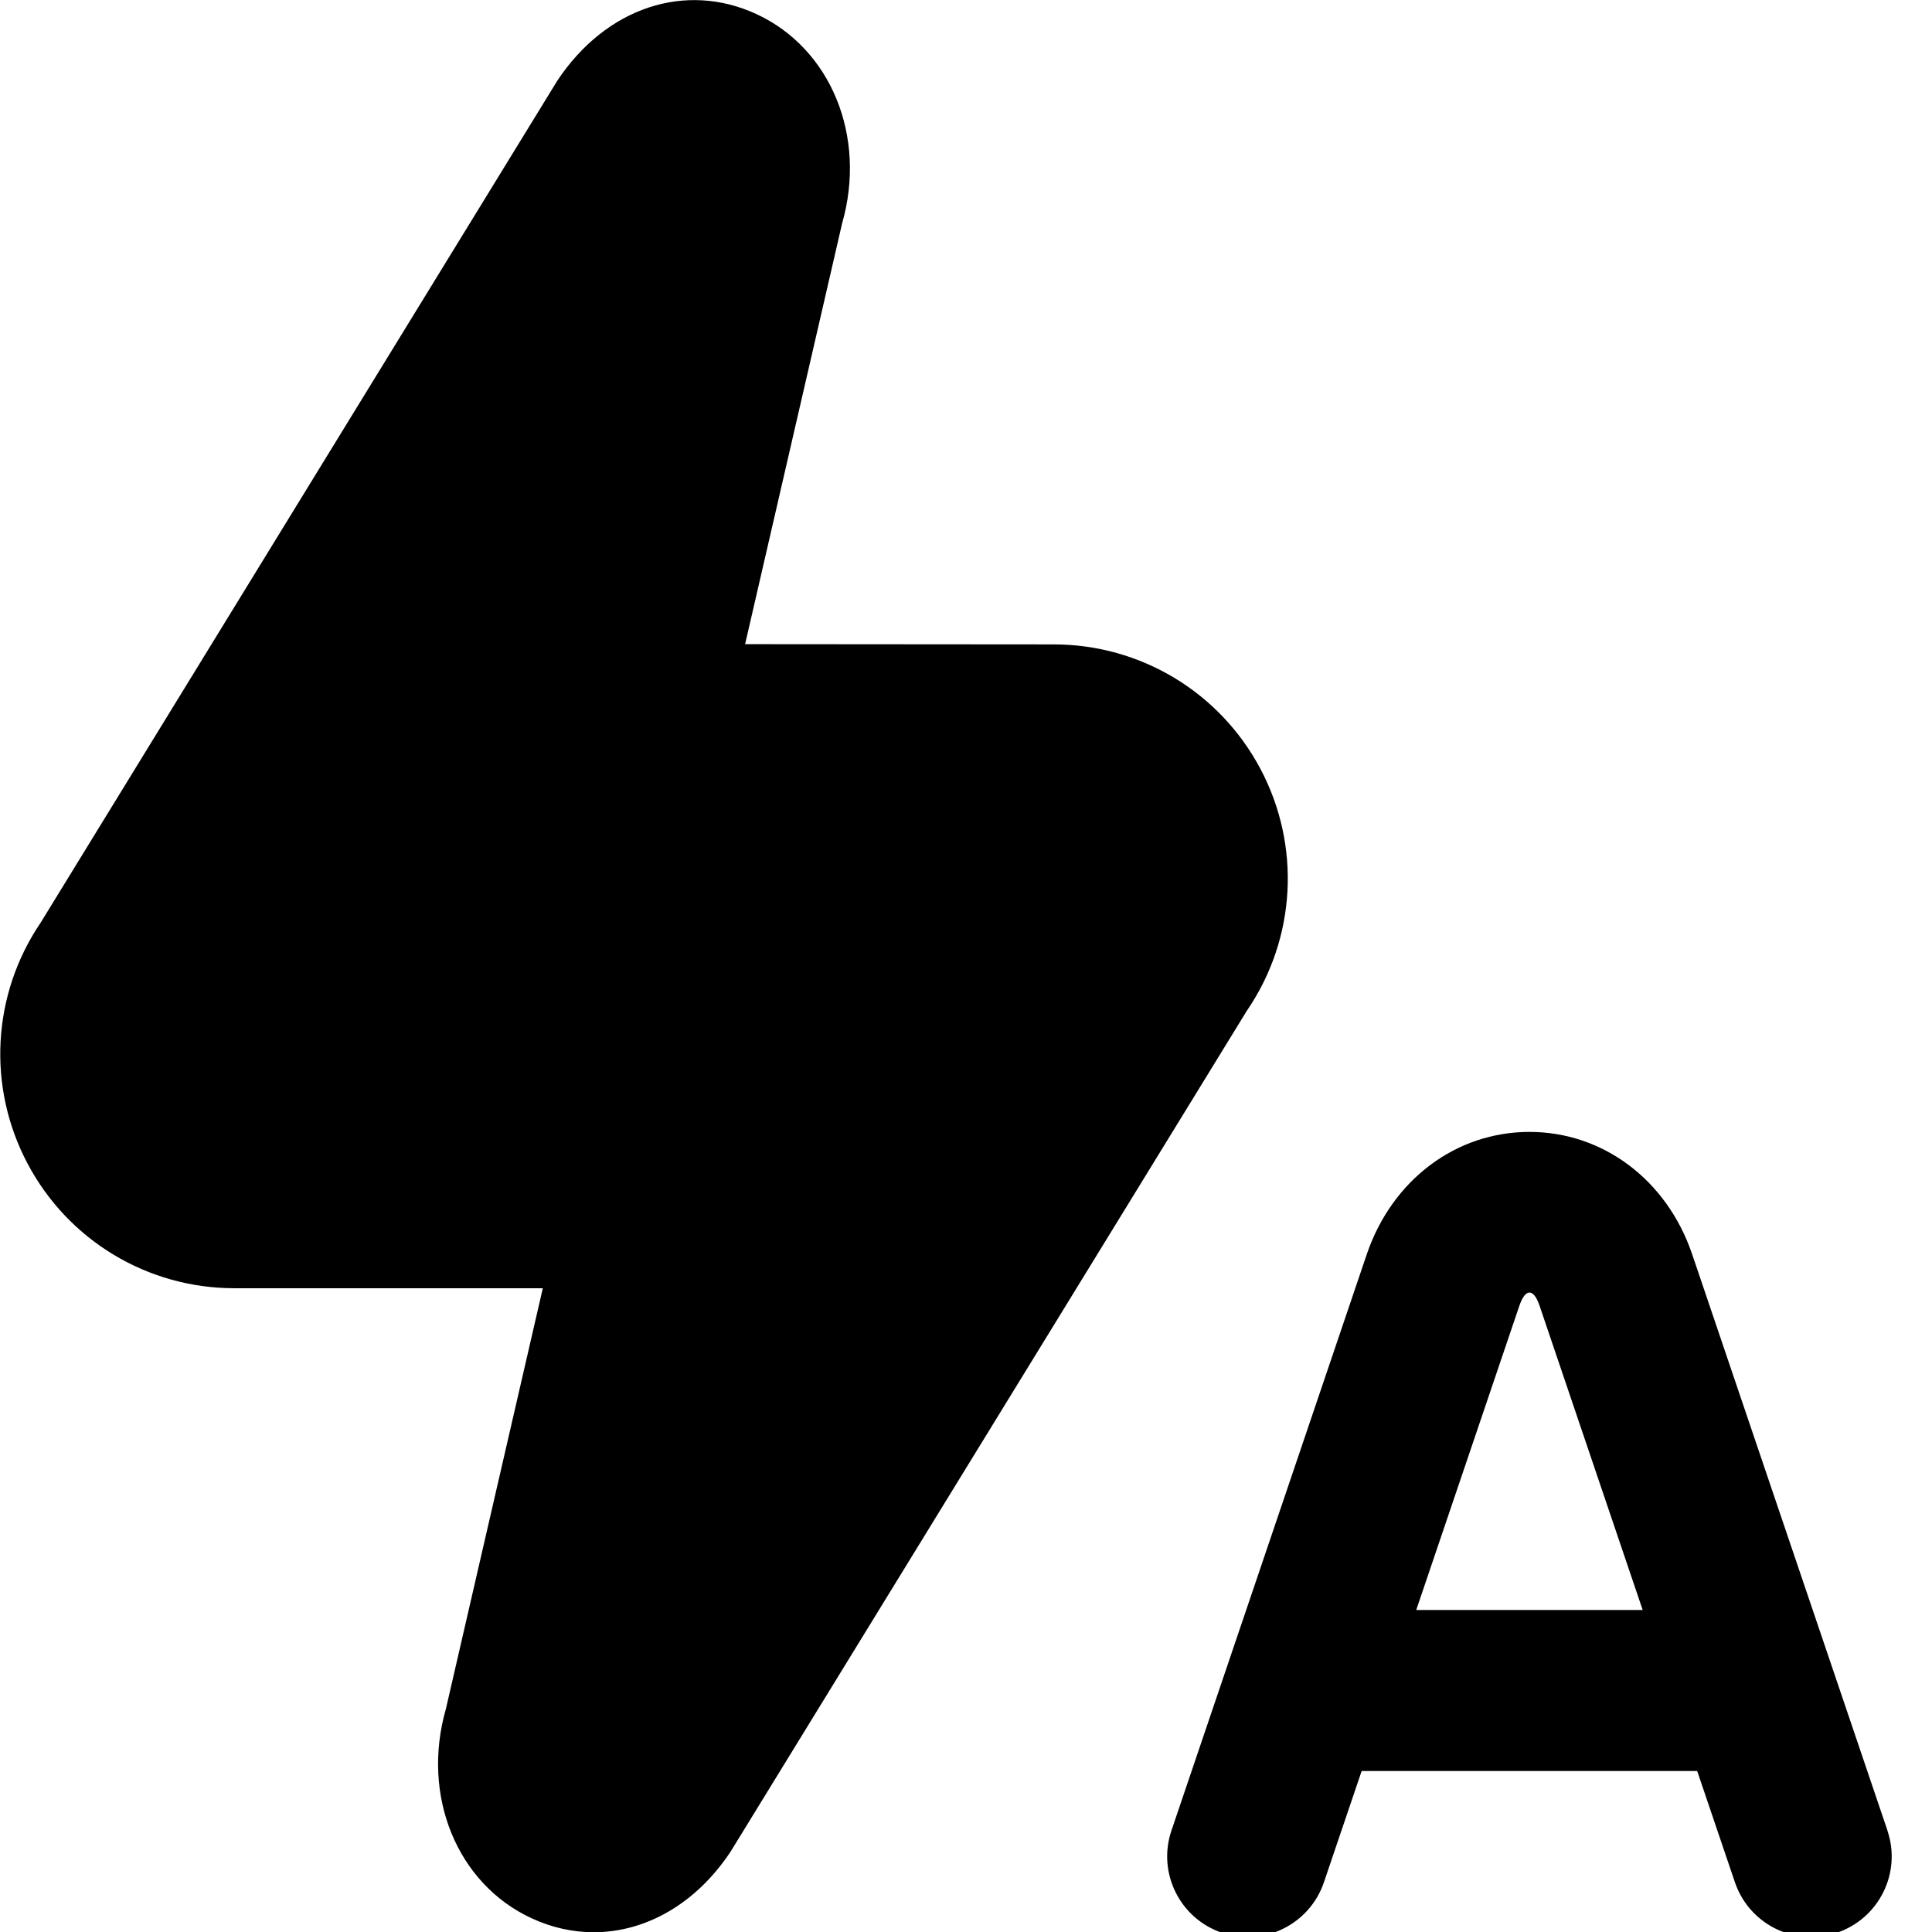 <?xml version="1.0" encoding="UTF-8"?>
<svg xmlns="http://www.w3.org/2000/svg" id="Layer_1" data-name="Layer 1" viewBox="0 0 24 24">
  <path d="m23.447,22.74l-2.43-7.17c-.316-.917-1.107-1.509-2.018-1.509s-1.702.593-2.018,1.513l-2.429,7.166c-.177.523.103,1.091.626,1.269.524.178,1.09-.104,1.268-.626l.469-1.383h4.168l.469,1.383c.142.416.53.679.947.679.106,0,.215-.017.321-.053.523-.178.804-.745.626-1.269Zm-5.854-2.74l1.281-3.779c.075-.221.177-.217.25-.004l1.282,3.783h-2.813Zm-2.098-7.454l-6.42,10.457c-.432.65-1.057,1-1.699,1-.259,0-.521-.057-.773-.174-.925-.428-1.373-1.521-1.064-2.6l1.204-5.226h-3.83c-1.08,0-2.064-.593-2.57-1.547-.506-.954-.443-2.103.163-2.996L6.924,1.001c.607-.912,1.593-1.233,2.473-.826.925.428,1.373,1.521,1.064,2.6l-1.205,5.227,3.833.003c1.079,0,2.063.593,2.569,1.547.505.953.443,2.102-.163,2.995Z"/>
</svg>
